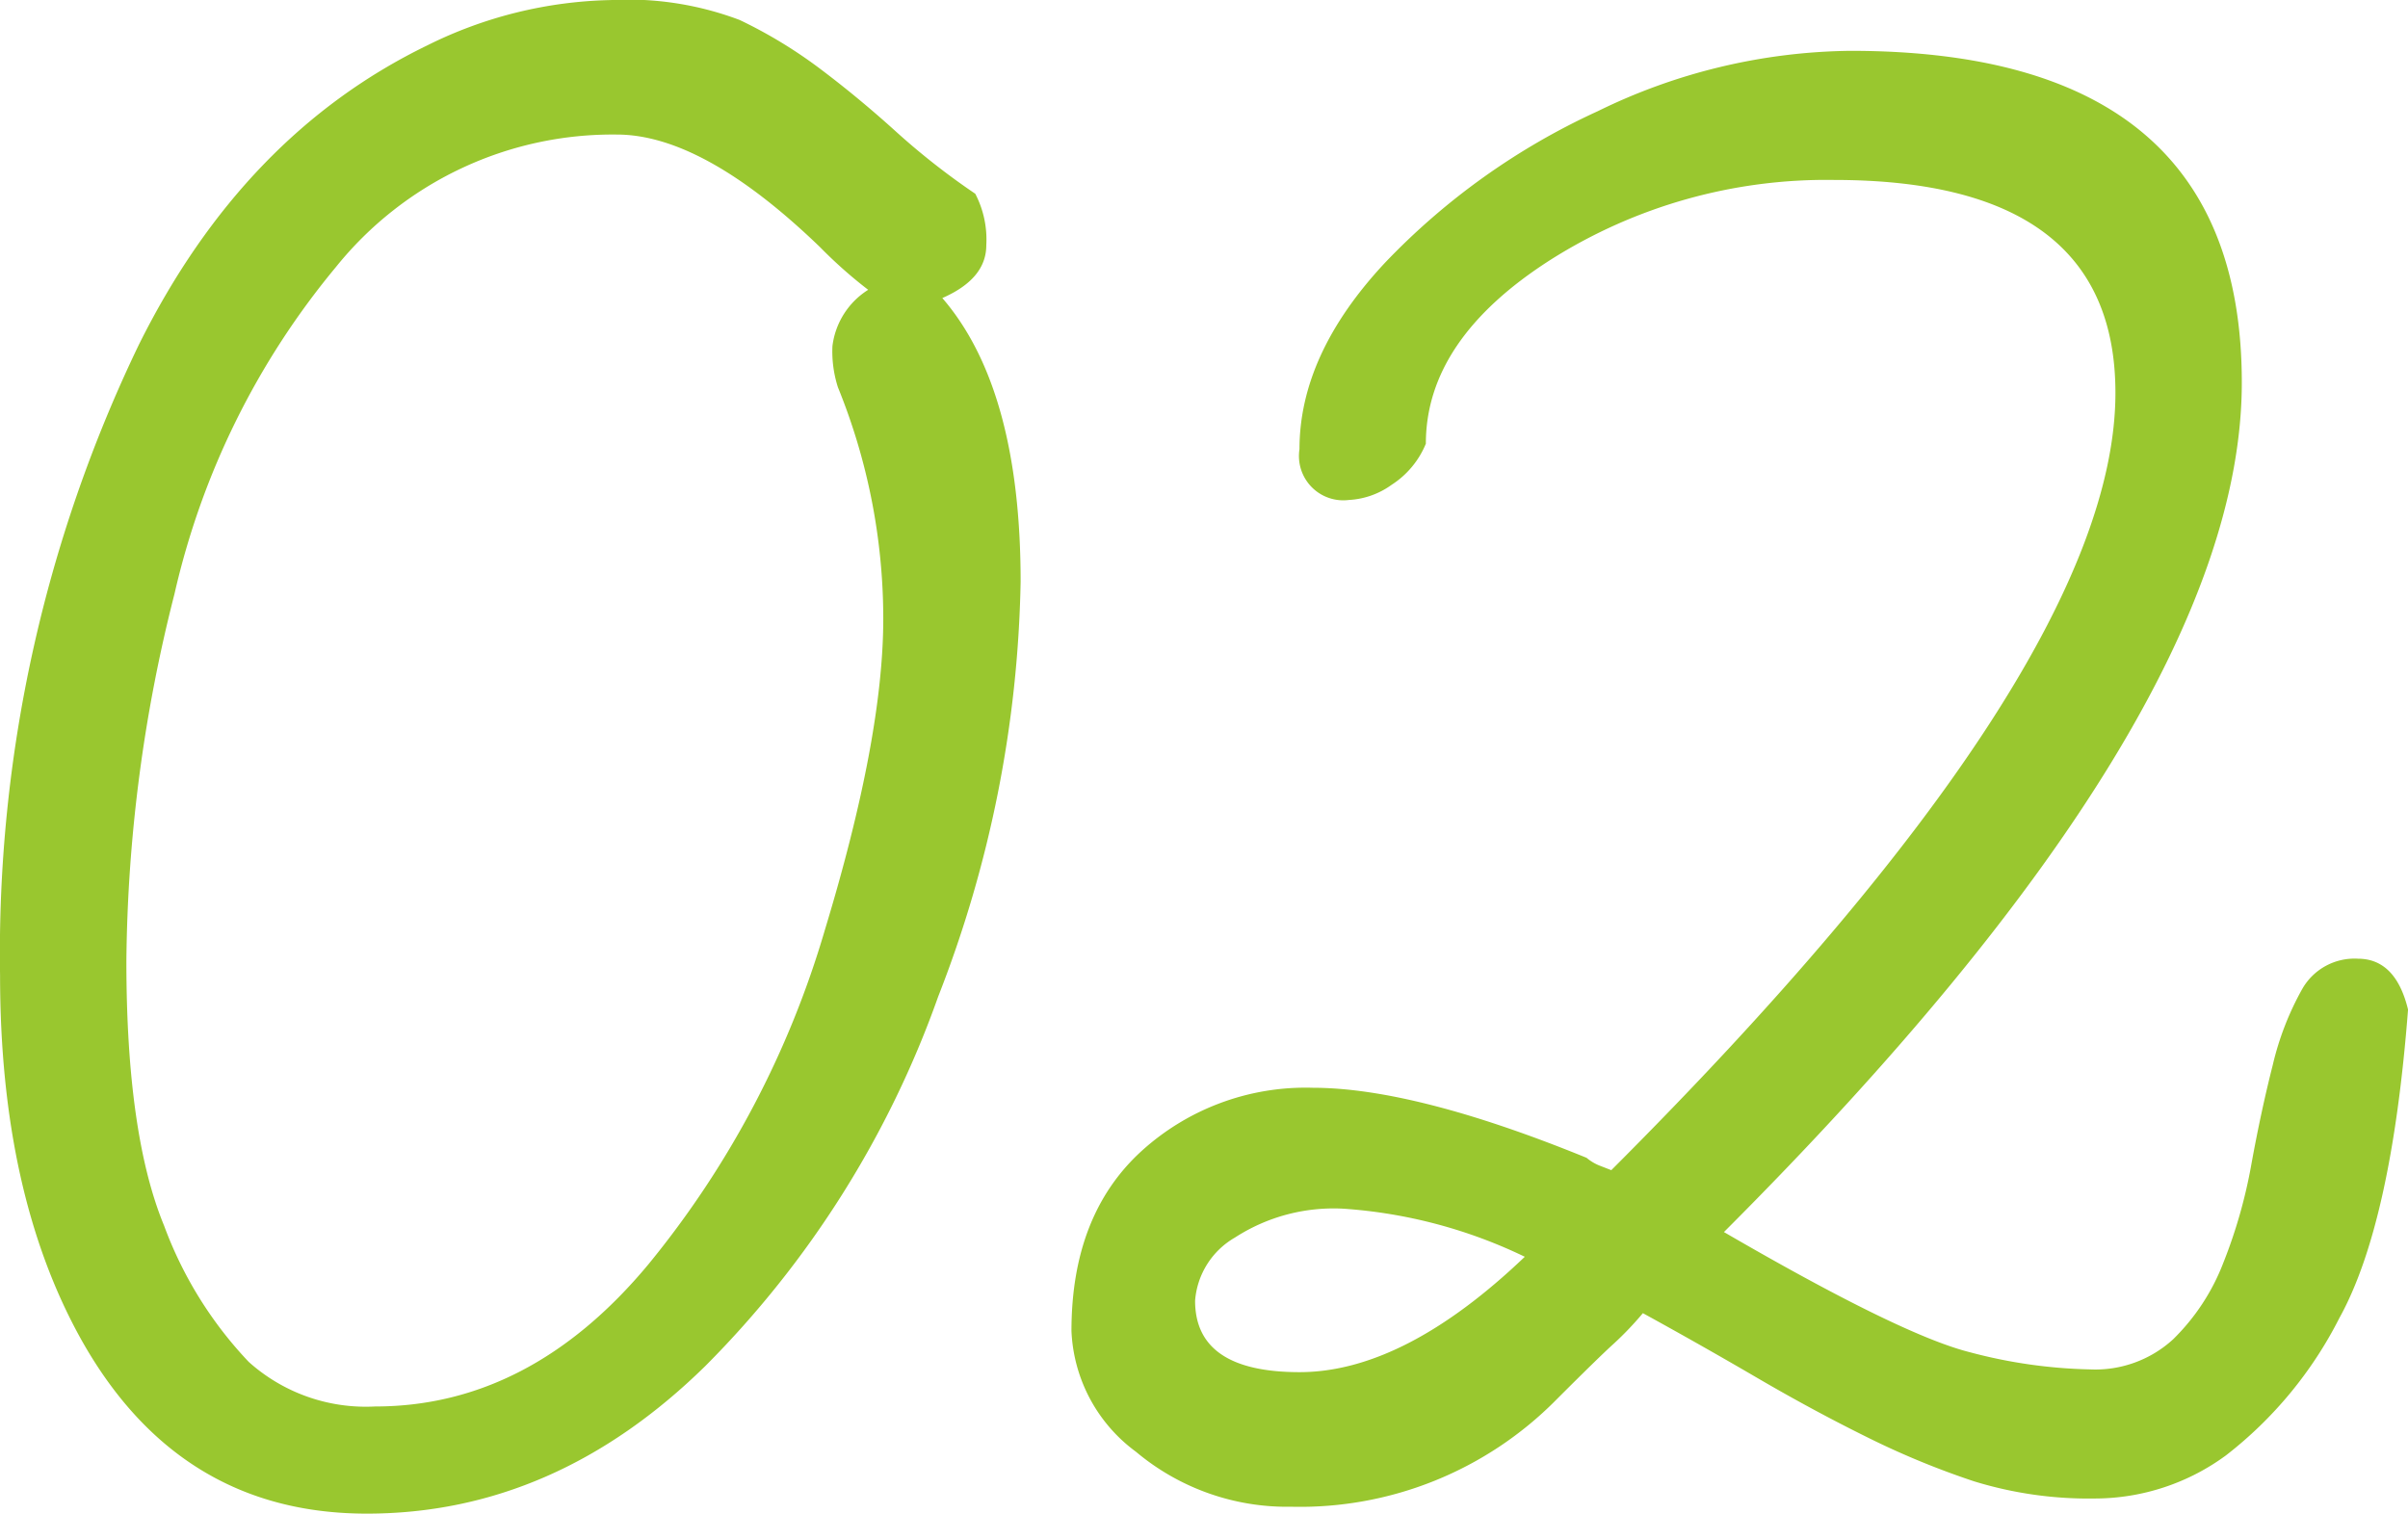 <svg xmlns="http://www.w3.org/2000/svg" width="112.986" height="71.027"><path data-name="Path 101910" d="M44.215 13.986q3.674 4.254 3.674 13.31a56.085 56.085 0 0 1-3.867 19.465 46.629 46.629 0 0 1-10.925 17.338q-7.058 6.929-15.888 6.929T3.803 62.845q-3.8-6.832-3.8-17.08a65.774 65.774 0 0 1 6.51-29.584q4.9-9.861 13.535-14.051a20.191 20.191 0 0 1 8.6-2.127 14.837 14.837 0 0 1 6.059.935 22.07 22.07 0 0 1 3.771 2.288q1.8 1.354 3.545 2.933a33.573 33.573 0 0 0 3.738 2.933 4.647 4.647 0 0 1 .517 2.413q0 1.579-2.063 2.481zm-3.48-.387a21.578 21.578 0 0 1-2.256-2Q33 6.314 28.94 6.314a16.662 16.662 0 0 0-13.181 6.22 36.775 36.775 0 0 0-7.573 15.34A71.909 71.909 0 0 0 5.93 45.115q0 8.121 1.772 12.407a18.628 18.628 0 0 0 3.966 6.383A8.225 8.225 0 0 0 17.598 66q7.283 0 12.826-6.671a44.438 44.438 0 0 0 8.281-15.694q2.739-9.023 2.739-14.6a28.841 28.841 0 0 0-2.127-10.86 5.494 5.494 0 0 1-.258-1.934 3.644 3.644 0 0 1 1.676-2.641zm22.558 9.862a2.08 2.08 0 0 1-2.32-2.385q0-4.447 4-8.733a32.415 32.415 0 0 1 9.99-7.122 27.564 27.564 0 0 1 11.856-2.836q18.369 0 18.369 15.565T80.889 57.815q8.315 4.83 11.537 5.639a23.672 23.672 0 0 0 5.64.806 5.406 5.406 0 0 0 3.902-1.415 10.079 10.079 0 0 0 2.35-3.58 23.751 23.751 0 0 0 1.321-4.641q.451-2.481 1-4.641a13.66 13.66 0 0 1 1.386-3.577 2.818 2.818 0 0 1 2.61-1.418q1.772 0 2.353 2.385-.775 10.055-3.22 14.472a19.03 19.03 0 0 1-5.317 6.445 10.407 10.407 0 0 1-6.127 2.028 18.276 18.276 0 0 1-5.7-.806 38.44 38.44 0 0 1-5-2.062q-2.546-1.257-5.188-2.8t-5.35-3.029a15.161 15.161 0 0 1-1.386 1.45q-.677.612-2.675 2.61a16.9 16.9 0 0 1-12.439 5.024 11.023 11.023 0 0 1-7.283-2.578 7.42 7.42 0 0 1-3.029-5.672q0-5.414 3.255-8.411a11.447 11.447 0 0 1 8.057-3q4.8 0 12.858 3.287a2.214 2.214 0 0 0 .58.354l.58.226Q99.258 31.26 99.258 18.434q0-9.99-13.213-9.99a24.174 24.174 0 0 0-13.277 3.738q-5.865 3.738-5.865 8.637a4.18 4.18 0 0 1-1.611 1.934 3.764 3.764 0 0 1-1.999.708zm-7.218 37.576q0 3.352 4.9 3.352t10.57-5.414a23.164 23.164 0 0 0-8.508-2.256 8.523 8.523 0 0 0-5.092 1.354 3.75 3.75 0 0 0-1.87 2.964z" fill="#99c72f"/></svg>